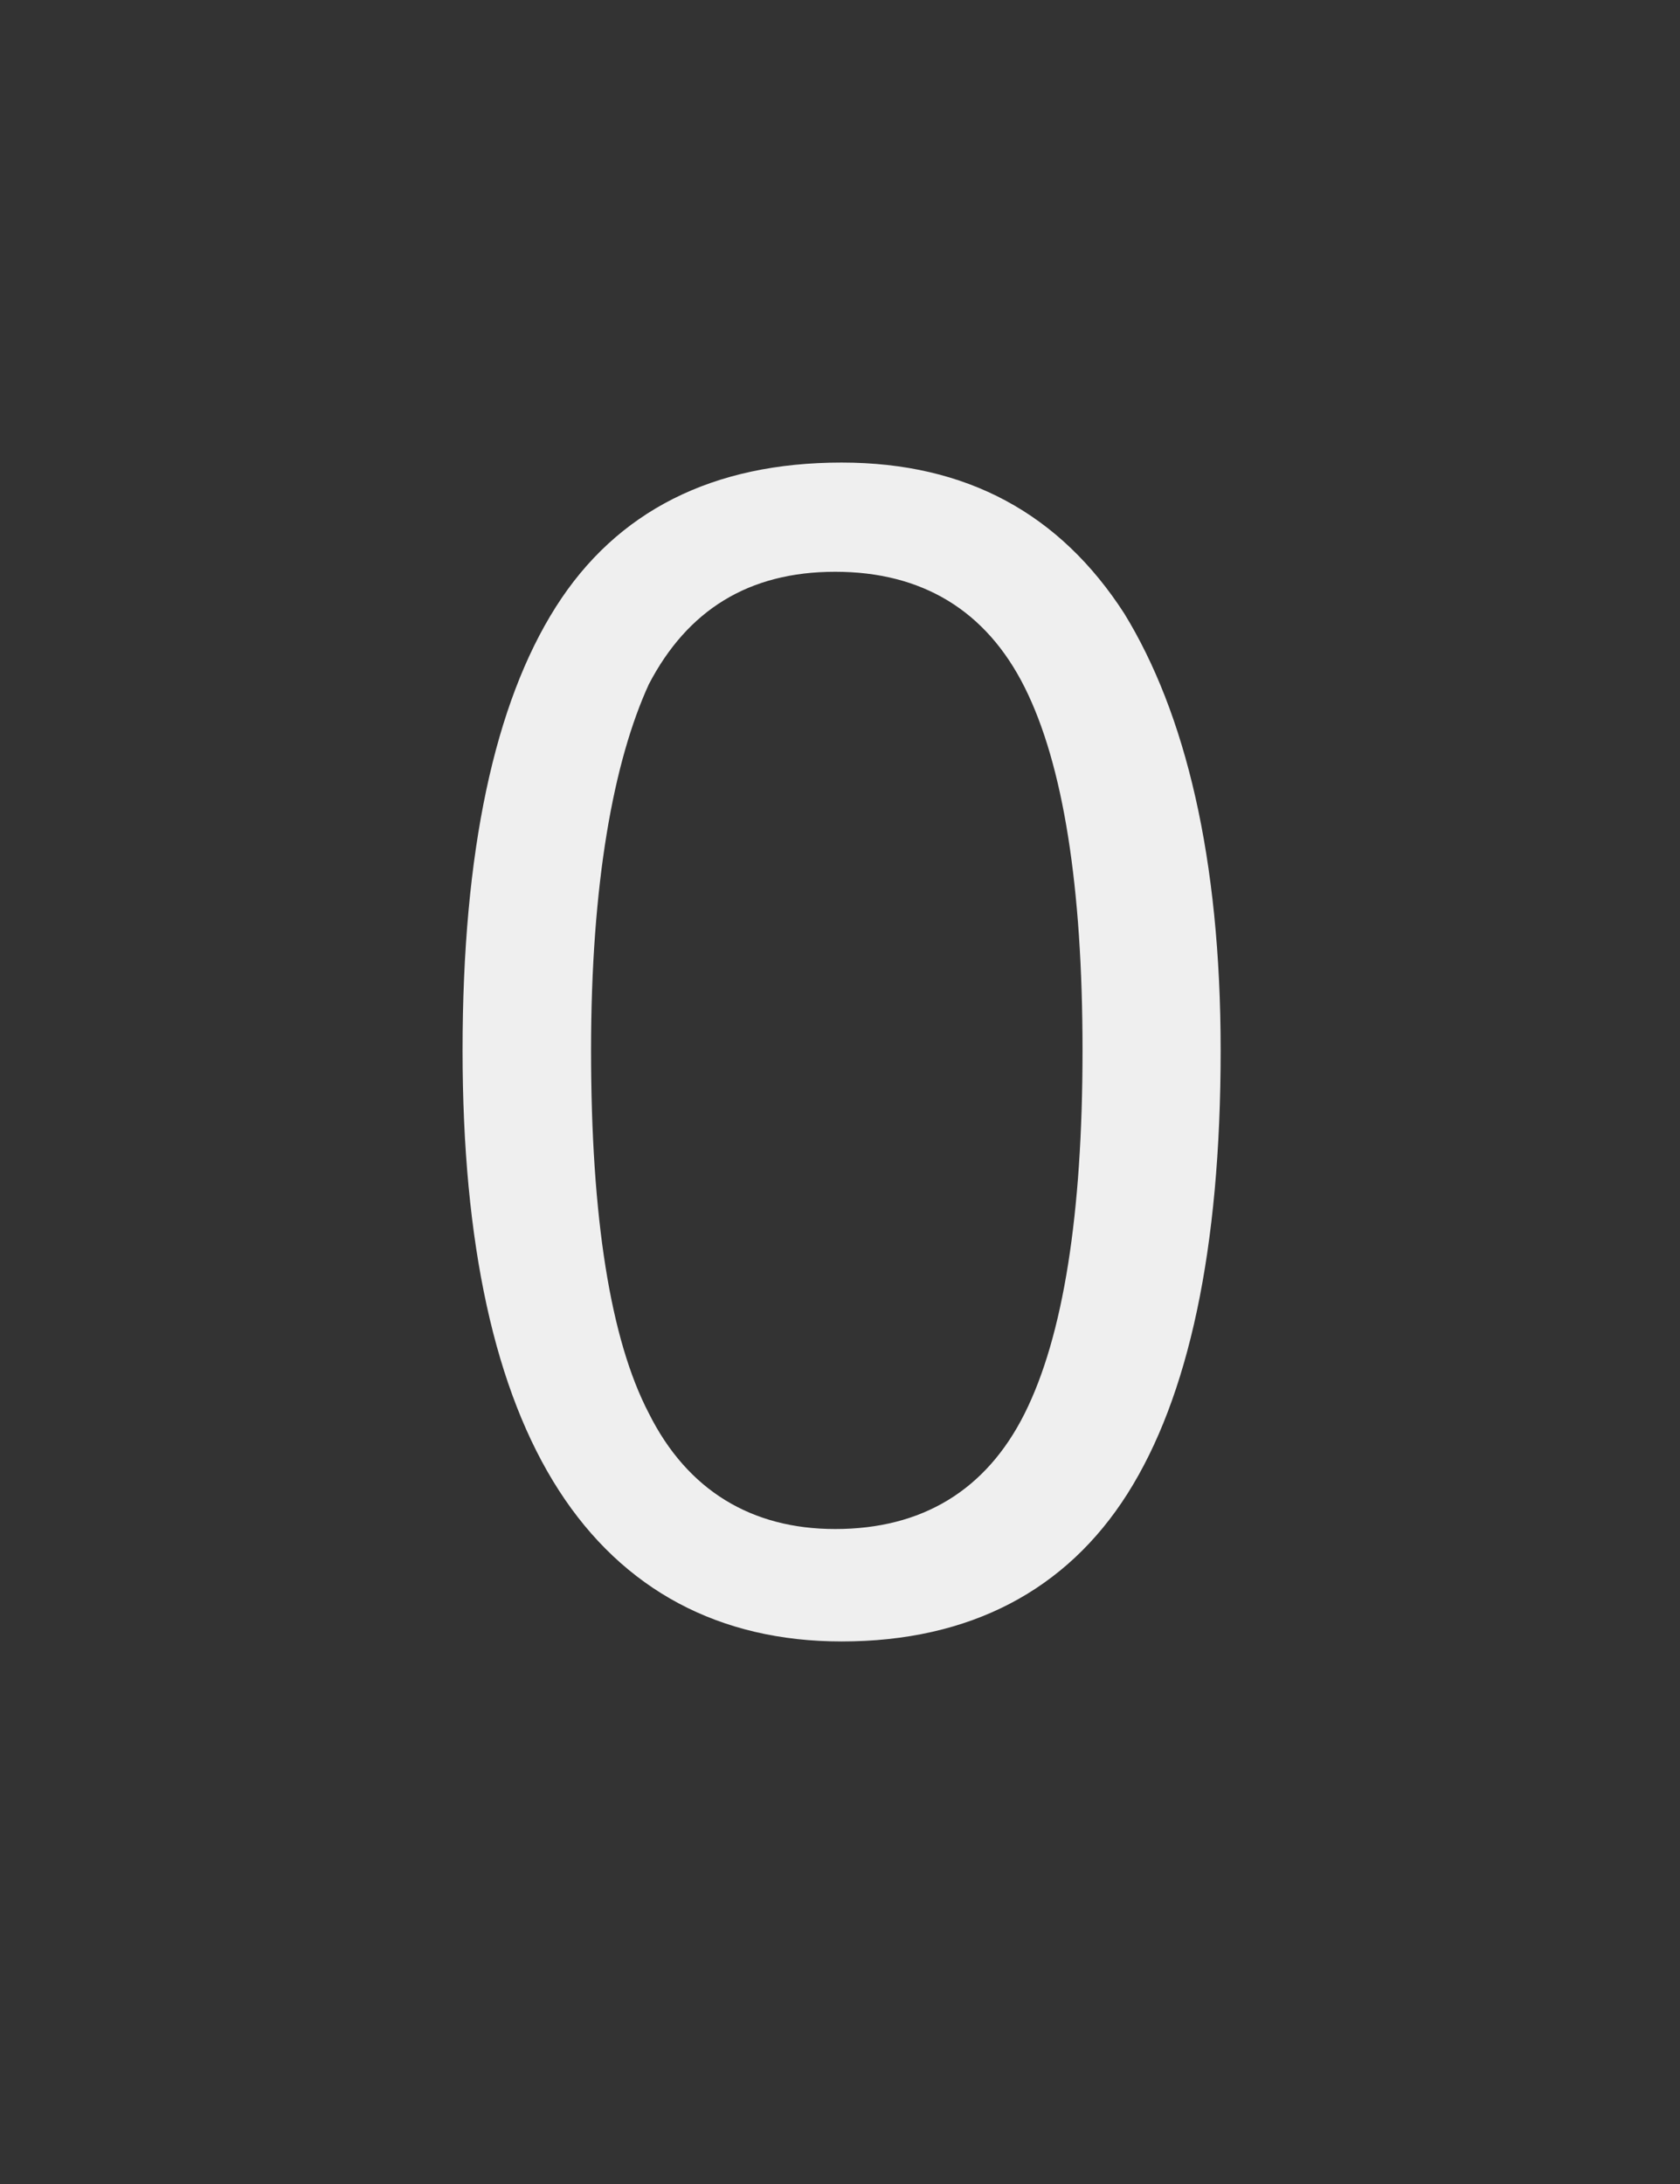 <?xml version="1.0" encoding="utf-8"?>
<!-- Generator: Adobe Illustrator 25.2.0, SVG Export Plug-In . SVG Version: 6.00 Build 0)  -->
<svg version="1.1" id="Ebene_2" xmlns="http://www.w3.org/2000/svg" xmlns:xlink="http://www.w3.org/1999/xlink" x="0px" y="0px"
	 viewBox="0 0 52.3 68" style="enable-background:new 0 0 52.3 68;" xml:space="preserve">
<rect x="0" y="0" width="52.3" height="68" fill="#333333" stroke="none"/>
<style type="text/css">
	.st0{fill:#EFEFEF;}
</style>
<g>
	<path class="st0" d="M38,32.7c0,6.2-1,10.8-2.9,13.8c-1.9,3-4.9,4.6-8.9,4.6c-3.8,0-6.8-1.6-8.8-4.7c-2-3.1-3-7.7-3-13.7
		c0-6.2,1-10.8,2.9-13.8c1.9-3,4.9-4.5,8.9-4.5c3.9,0,6.8,1.6,8.8,4.7C36.9,22.2,38,26.7,38,32.7z M18.4,32.7c0,5.2,0.6,9,1.8,11.3
		c1.2,2.4,3.2,3.6,5.8,3.6c2.7,0,4.7-1.2,5.9-3.6c1.2-2.4,1.8-6.2,1.8-11.3s-0.6-8.9-1.8-11.3c-1.2-2.4-3.2-3.6-5.9-3.6
		c-2.7,0-4.6,1.2-5.8,3.5C19.1,23.7,18.4,27.5,18.4,32.7z"/>
</g>
</svg>
